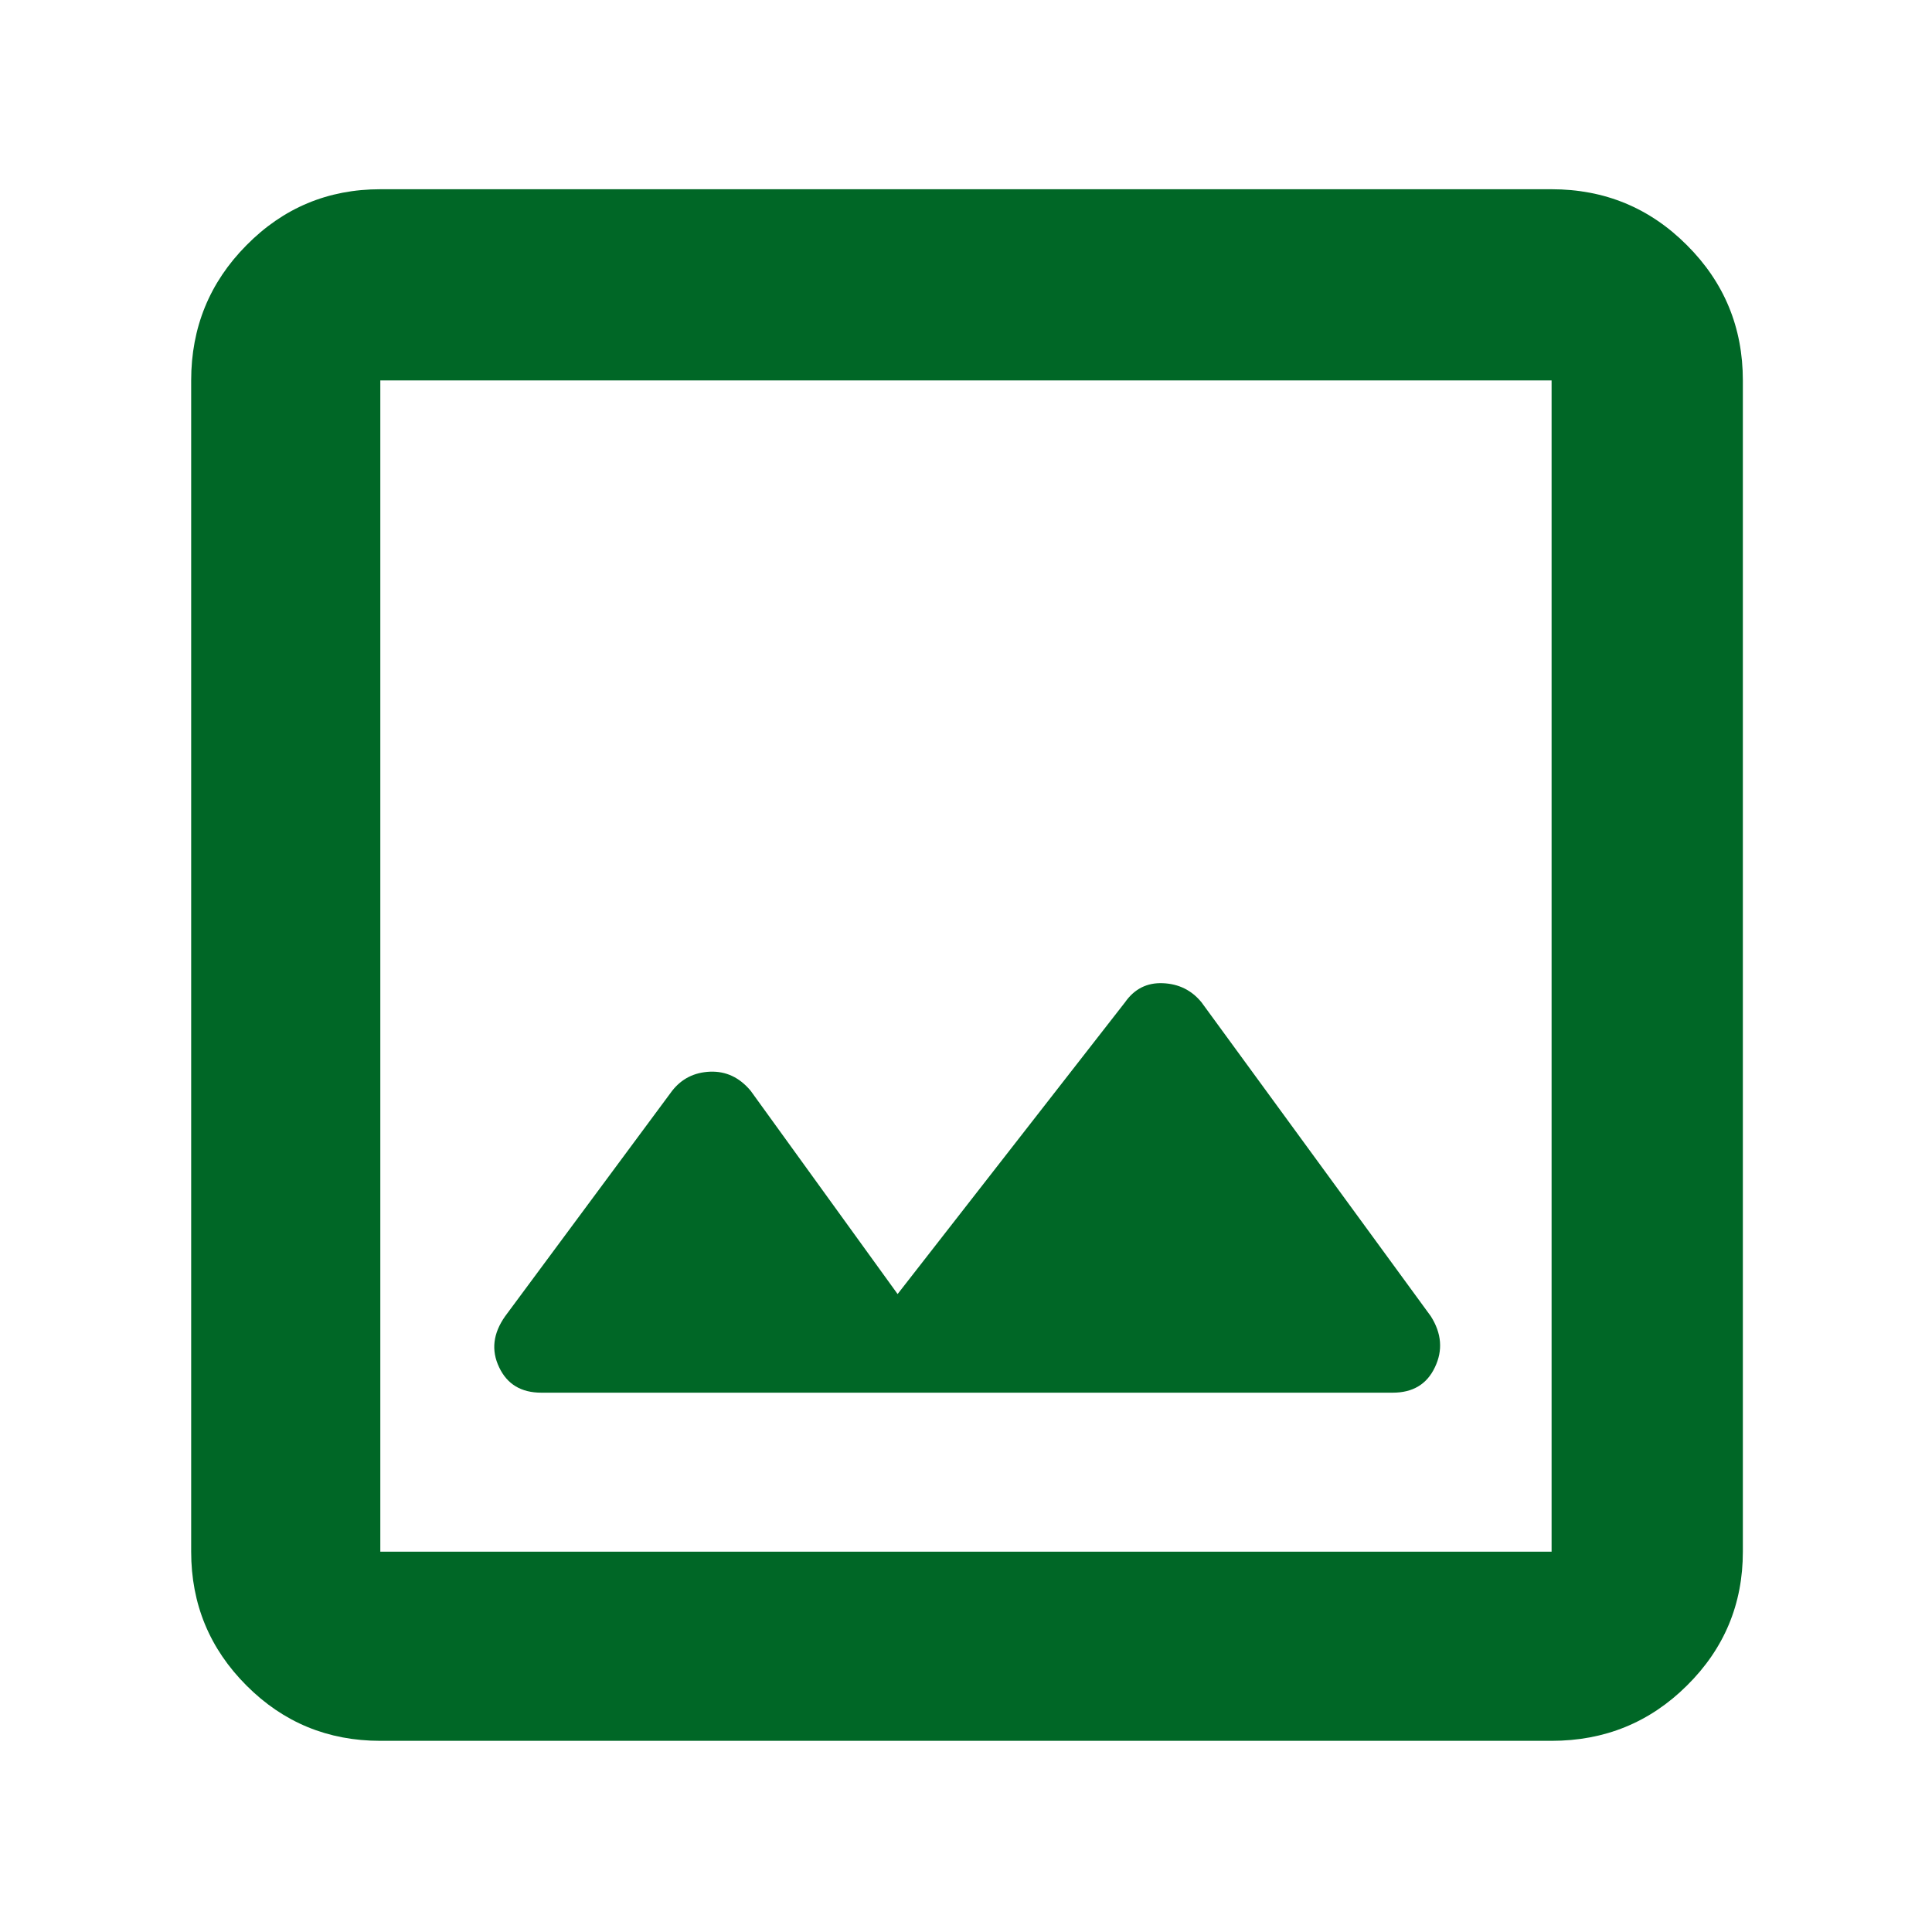 <svg width="20" height="20" viewBox="0 0 20 20" fill="none" xmlns="http://www.w3.org/2000/svg">
<path d="M3.937 18.021C3.395 18.021 2.933 17.831 2.552 17.449C2.17 17.067 1.979 16.605 1.979 16.063V3.938C1.979 3.39 2.17 2.923 2.552 2.538C2.933 2.152 3.395 1.959 3.937 1.959H16.062C16.611 1.959 17.078 2.152 17.463 2.538C17.849 2.923 18.042 3.39 18.042 3.938V16.063C18.042 16.605 17.849 17.067 17.463 17.449C17.078 17.831 16.611 18.021 16.062 18.021H3.937ZM3.937 16.063H16.062V3.938H3.937V16.063ZM5.604 14.417H14.417C14.625 14.417 14.771 14.33 14.854 14.154C14.938 13.979 14.924 13.803 14.812 13.626L12.438 10.376C12.336 10.251 12.203 10.185 12.038 10.178C11.874 10.171 11.743 10.237 11.646 10.376L9.292 13.396L7.771 11.292C7.655 11.153 7.515 11.088 7.351 11.094C7.186 11.101 7.056 11.167 6.958 11.292L5.229 13.626C5.104 13.803 5.083 13.979 5.167 14.154C5.25 14.33 5.396 14.417 5.604 14.417Z" fill="#006726"/>
</svg>
